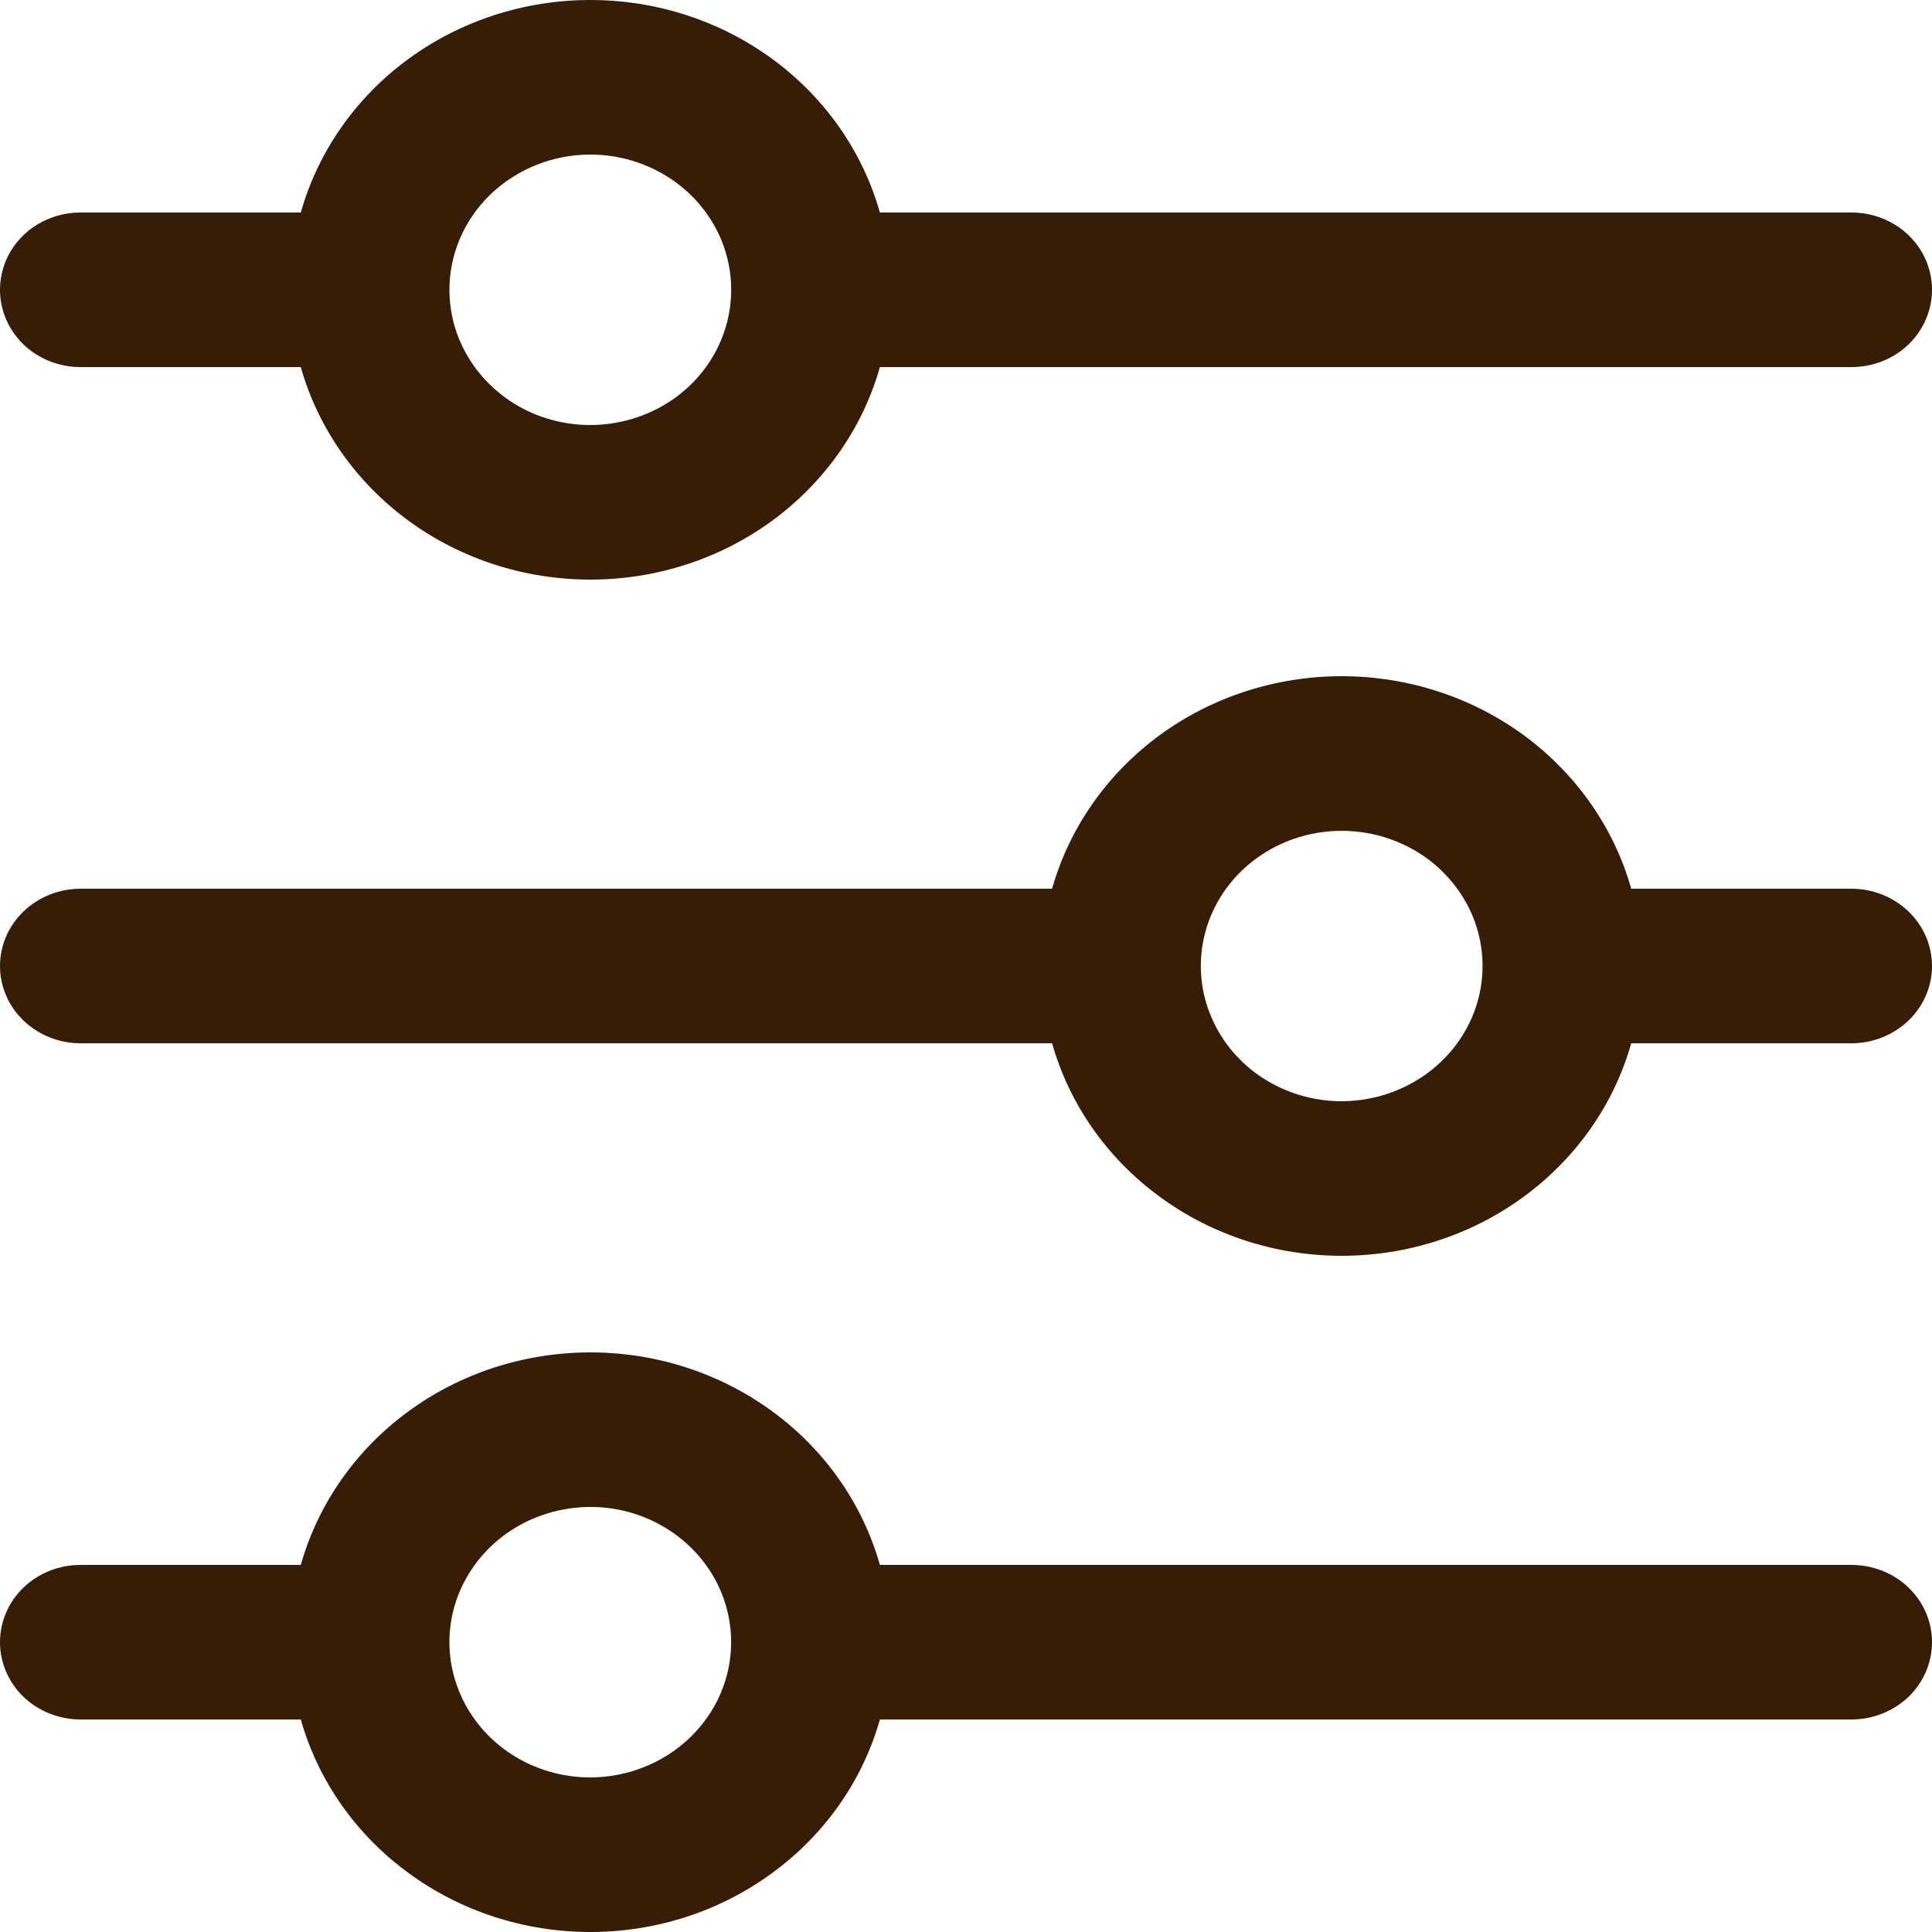 <svg width="16" height="16" viewBox="0 0 16 16" fill="none" xmlns="http://www.w3.org/2000/svg">
<path d="M0.667 3.04H2.491C2.634 3.545 2.946 3.991 3.38 4.31C3.813 4.628 4.343 4.8 4.889 4.8C5.435 4.8 5.965 4.628 6.398 4.31C6.832 3.991 7.144 3.545 7.287 3.04H15.333C15.51 3.04 15.68 2.973 15.805 2.853C15.93 2.732 16 2.57 16 2.4C16 2.23 15.93 2.067 15.805 1.947C15.68 1.827 15.51 1.76 15.333 1.76H7.287C7.144 1.255 6.832 0.808 6.398 0.49C5.965 0.172 5.435 0 4.889 0C4.343 0 3.813 0.172 3.38 0.49C2.946 0.808 2.634 1.255 2.491 1.76H0.667C0.49 1.76 0.32 1.827 0.195 1.947C0.07 2.067 0 2.23 0 2.4C0 2.57 0.07 2.732 0.195 2.853C0.32 2.973 0.49 3.04 0.667 3.04ZM4.889 1.28C5.119 1.28 5.345 1.346 5.537 1.469C5.729 1.592 5.878 1.767 5.967 1.971C6.055 2.176 6.078 2.401 6.033 2.618C5.988 2.836 5.877 3.035 5.714 3.192C5.55 3.349 5.343 3.455 5.116 3.498C4.89 3.542 4.655 3.519 4.442 3.435C4.229 3.35 4.047 3.206 3.919 3.022C3.79 2.838 3.722 2.622 3.722 2.4C3.722 2.103 3.845 1.818 4.064 1.608C4.283 1.399 4.579 1.28 4.889 1.28Z" fill="#371C06"/>
<path d="M15.333 7.36H13.509C13.367 6.855 13.054 6.409 12.621 6.09C12.187 5.772 11.657 5.6 11.111 5.6C10.566 5.6 10.035 5.772 9.602 6.09C9.168 6.409 8.856 6.855 8.713 7.36H0.667C0.49 7.36 0.32 7.428 0.195 7.548C0.07 7.668 0 7.83 0 8C0 8.17 0.07 8.332 0.195 8.452C0.32 8.572 0.49 8.64 0.667 8.64H8.713C8.856 9.145 9.168 9.591 9.602 9.909C10.035 10.228 10.566 10.4 11.111 10.4C11.657 10.4 12.187 10.228 12.621 9.909C13.054 9.591 13.367 9.145 13.509 8.64H15.333C15.51 8.64 15.68 8.572 15.805 8.452C15.93 8.332 16 8.17 16 8C16 7.83 15.93 7.668 15.805 7.548C15.68 7.428 15.51 7.36 15.333 7.36ZM11.111 9.12C10.881 9.12 10.655 9.054 10.463 8.931C10.271 8.808 10.122 8.633 10.034 8.428C9.945 8.224 9.922 7.999 9.967 7.782C10.012 7.564 10.123 7.365 10.286 7.208C10.45 7.052 10.657 6.945 10.884 6.902C11.11 6.859 11.345 6.881 11.558 6.966C11.771 7.05 11.953 7.194 12.081 7.378C12.21 7.562 12.278 7.779 12.278 8C12.278 8.297 12.155 8.581 11.936 8.791C11.717 9.001 11.421 9.119 11.111 9.12Z" fill="#371C06"/>
<path d="M15.333 12.96H7.287C7.144 12.455 6.832 12.008 6.398 11.69C5.965 11.372 5.435 11.2 4.889 11.2C4.343 11.2 3.813 11.372 3.38 11.69C2.946 12.008 2.634 12.455 2.491 12.96H0.667C0.49 12.96 0.32 13.027 0.195 13.147C0.07 13.267 0 13.43 0 13.6C0 13.77 0.07 13.932 0.195 14.053C0.32 14.172 0.49 14.24 0.667 14.24H2.491C2.634 14.745 2.946 15.191 3.38 15.509C3.813 15.828 4.343 16 4.889 16C5.435 16 5.965 15.828 6.398 15.509C6.832 15.191 7.144 14.745 7.287 14.24H15.333C15.51 14.24 15.68 14.172 15.805 14.053C15.93 13.932 16 13.77 16 13.6C16 13.43 15.93 13.267 15.805 13.147C15.68 13.027 15.51 12.96 15.333 12.96ZM4.889 14.72C4.658 14.72 4.432 14.654 4.24 14.531C4.049 14.408 3.899 14.233 3.811 14.028C3.723 13.824 3.699 13.599 3.744 13.382C3.789 13.164 3.901 12.965 4.064 12.808C4.227 12.651 4.435 12.545 4.661 12.502C4.887 12.458 5.122 12.48 5.335 12.565C5.548 12.65 5.731 12.794 5.859 12.978C5.987 13.162 6.055 13.379 6.055 13.6C6.055 13.897 5.932 14.181 5.713 14.391C5.494 14.601 5.198 14.719 4.889 14.72Z" fill="#371C06"/>
</svg>
